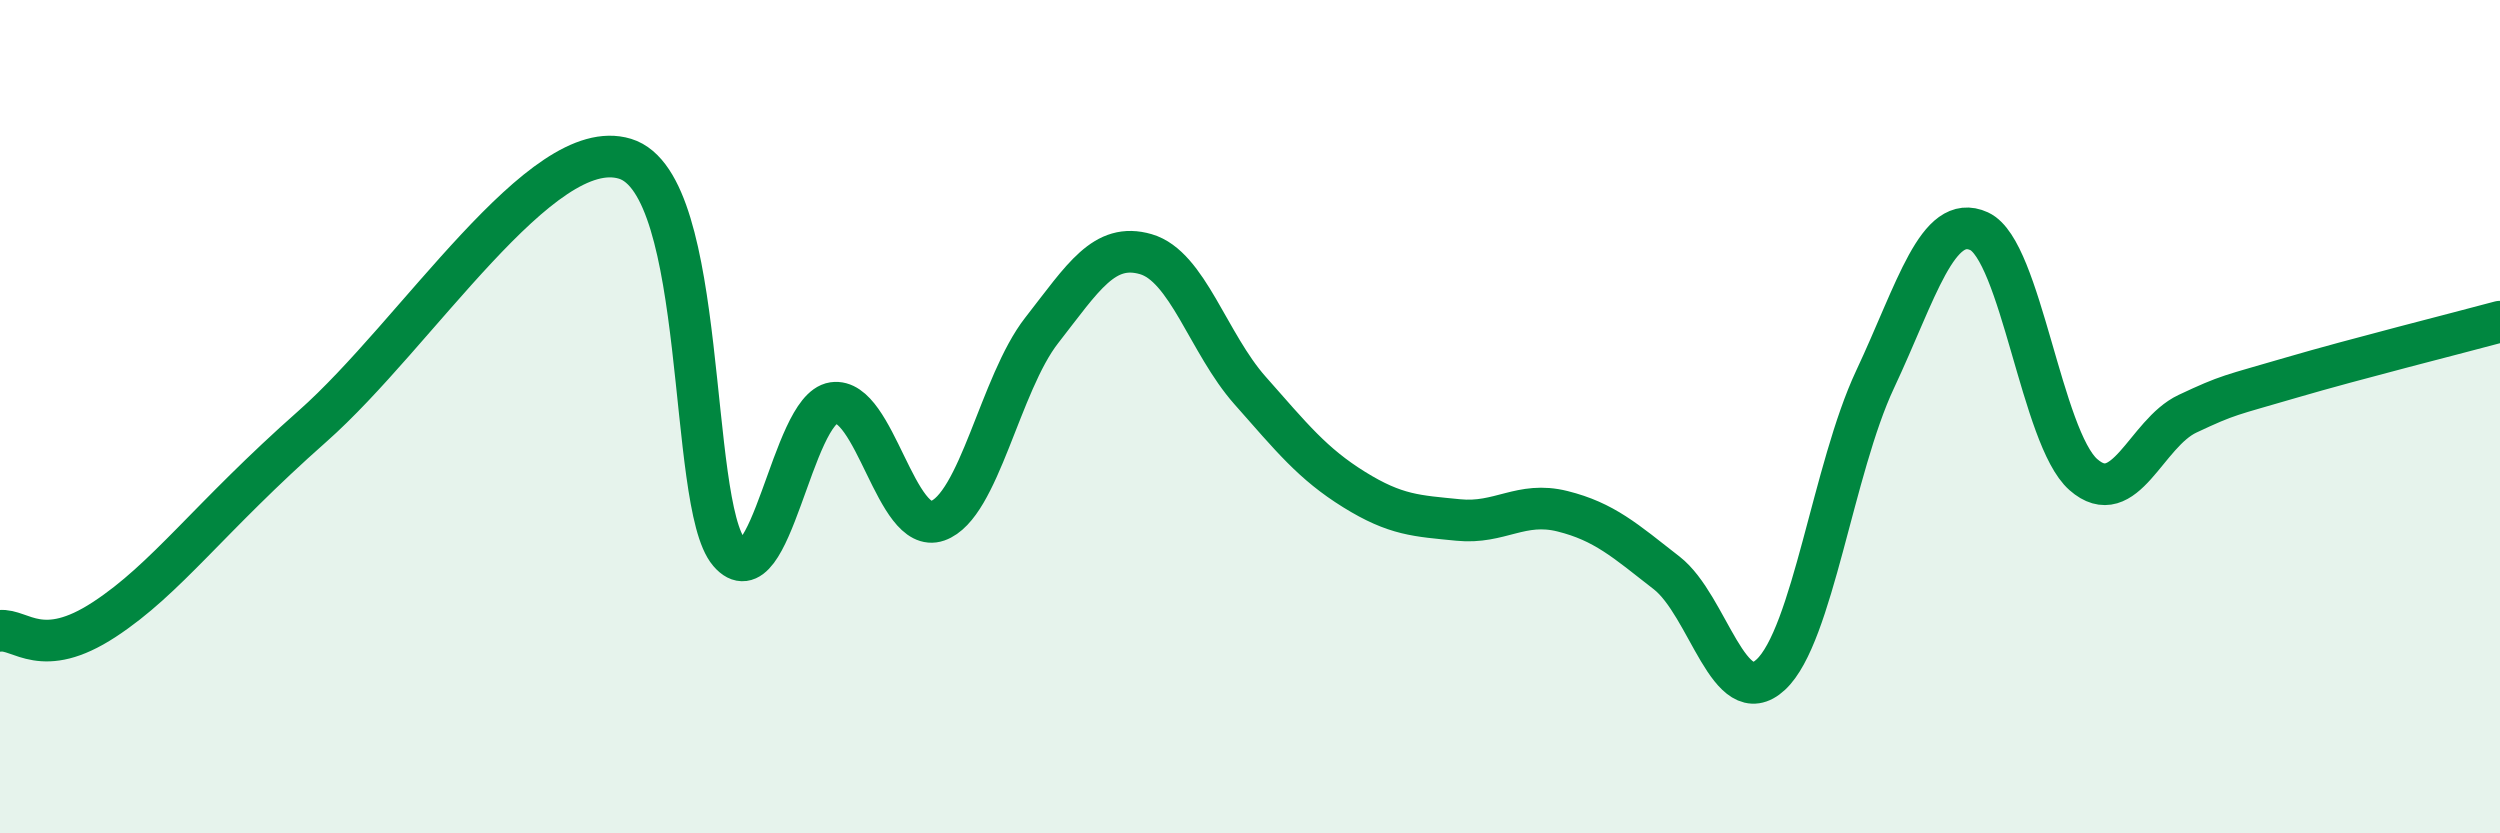 
    <svg width="60" height="20" viewBox="0 0 60 20" xmlns="http://www.w3.org/2000/svg">
      <path
        d="M 0,15.14 C 0.5,15.09 1,15.85 2.5,14.87 C 4,13.89 5,12.44 7.5,10.23 C 10,8.02 13,3.2 15,3.81 C 17,4.42 16.5,12.09 17.5,13.26 C 18.5,14.43 19,9.82 20,9.67 C 21,9.52 21.5,12.85 22.5,12.5 C 23.5,12.15 24,9.21 25,7.93 C 26,6.65 26.5,5.81 27.5,6.1 C 28.5,6.39 29,8.24 30,9.37 C 31,10.5 31.5,11.13 32.5,11.75 C 33.5,12.37 34,12.38 35,12.48 C 36,12.58 36.5,12.02 37.5,12.27 C 38.5,12.52 39,12.97 40,13.75 C 41,14.53 41.5,17.12 42.5,16.19 C 43.5,15.26 44,11.24 45,9.11 C 46,6.98 46.5,5.09 47.5,5.55 C 48.5,6.01 49,10.51 50,11.39 C 51,12.27 51.5,10.4 52.5,9.93 C 53.5,9.46 53.5,9.5 55,9.06 C 56.5,8.62 59,7.99 60,7.72L60 20L0 20Z"
        fill="#008740"
        opacity="0.1"
        stroke-linecap="round"
        stroke-linejoin="round"
      />
      <path
        d="M 0,15.14 C 0.5,15.09 1,15.85 2.5,14.87 C 4,13.89 5,12.44 7.5,10.23 C 10,8.02 13,3.2 15,3.81 C 17,4.42 16.5,12.09 17.5,13.26 C 18.5,14.43 19,9.82 20,9.67 C 21,9.52 21.5,12.85 22.5,12.5 C 23.5,12.15 24,9.21 25,7.93 C 26,6.65 26.5,5.81 27.5,6.1 C 28.5,6.39 29,8.24 30,9.37 C 31,10.5 31.5,11.13 32.5,11.75 C 33.5,12.37 34,12.38 35,12.48 C 36,12.58 36.5,12.02 37.5,12.27 C 38.5,12.52 39,12.97 40,13.75 C 41,14.53 41.5,17.12 42.5,16.19 C 43.5,15.26 44,11.24 45,9.11 C 46,6.98 46.5,5.09 47.5,5.55 C 48.5,6.01 49,10.51 50,11.39 C 51,12.27 51.5,10.4 52.5,9.93 C 53.5,9.46 53.5,9.5 55,9.06 C 56.5,8.62 59,7.99 60,7.72"
        stroke="#008740"
        stroke-width="1"
        fill="none"
        stroke-linecap="round"
        stroke-linejoin="round"
      />
    </svg>
  